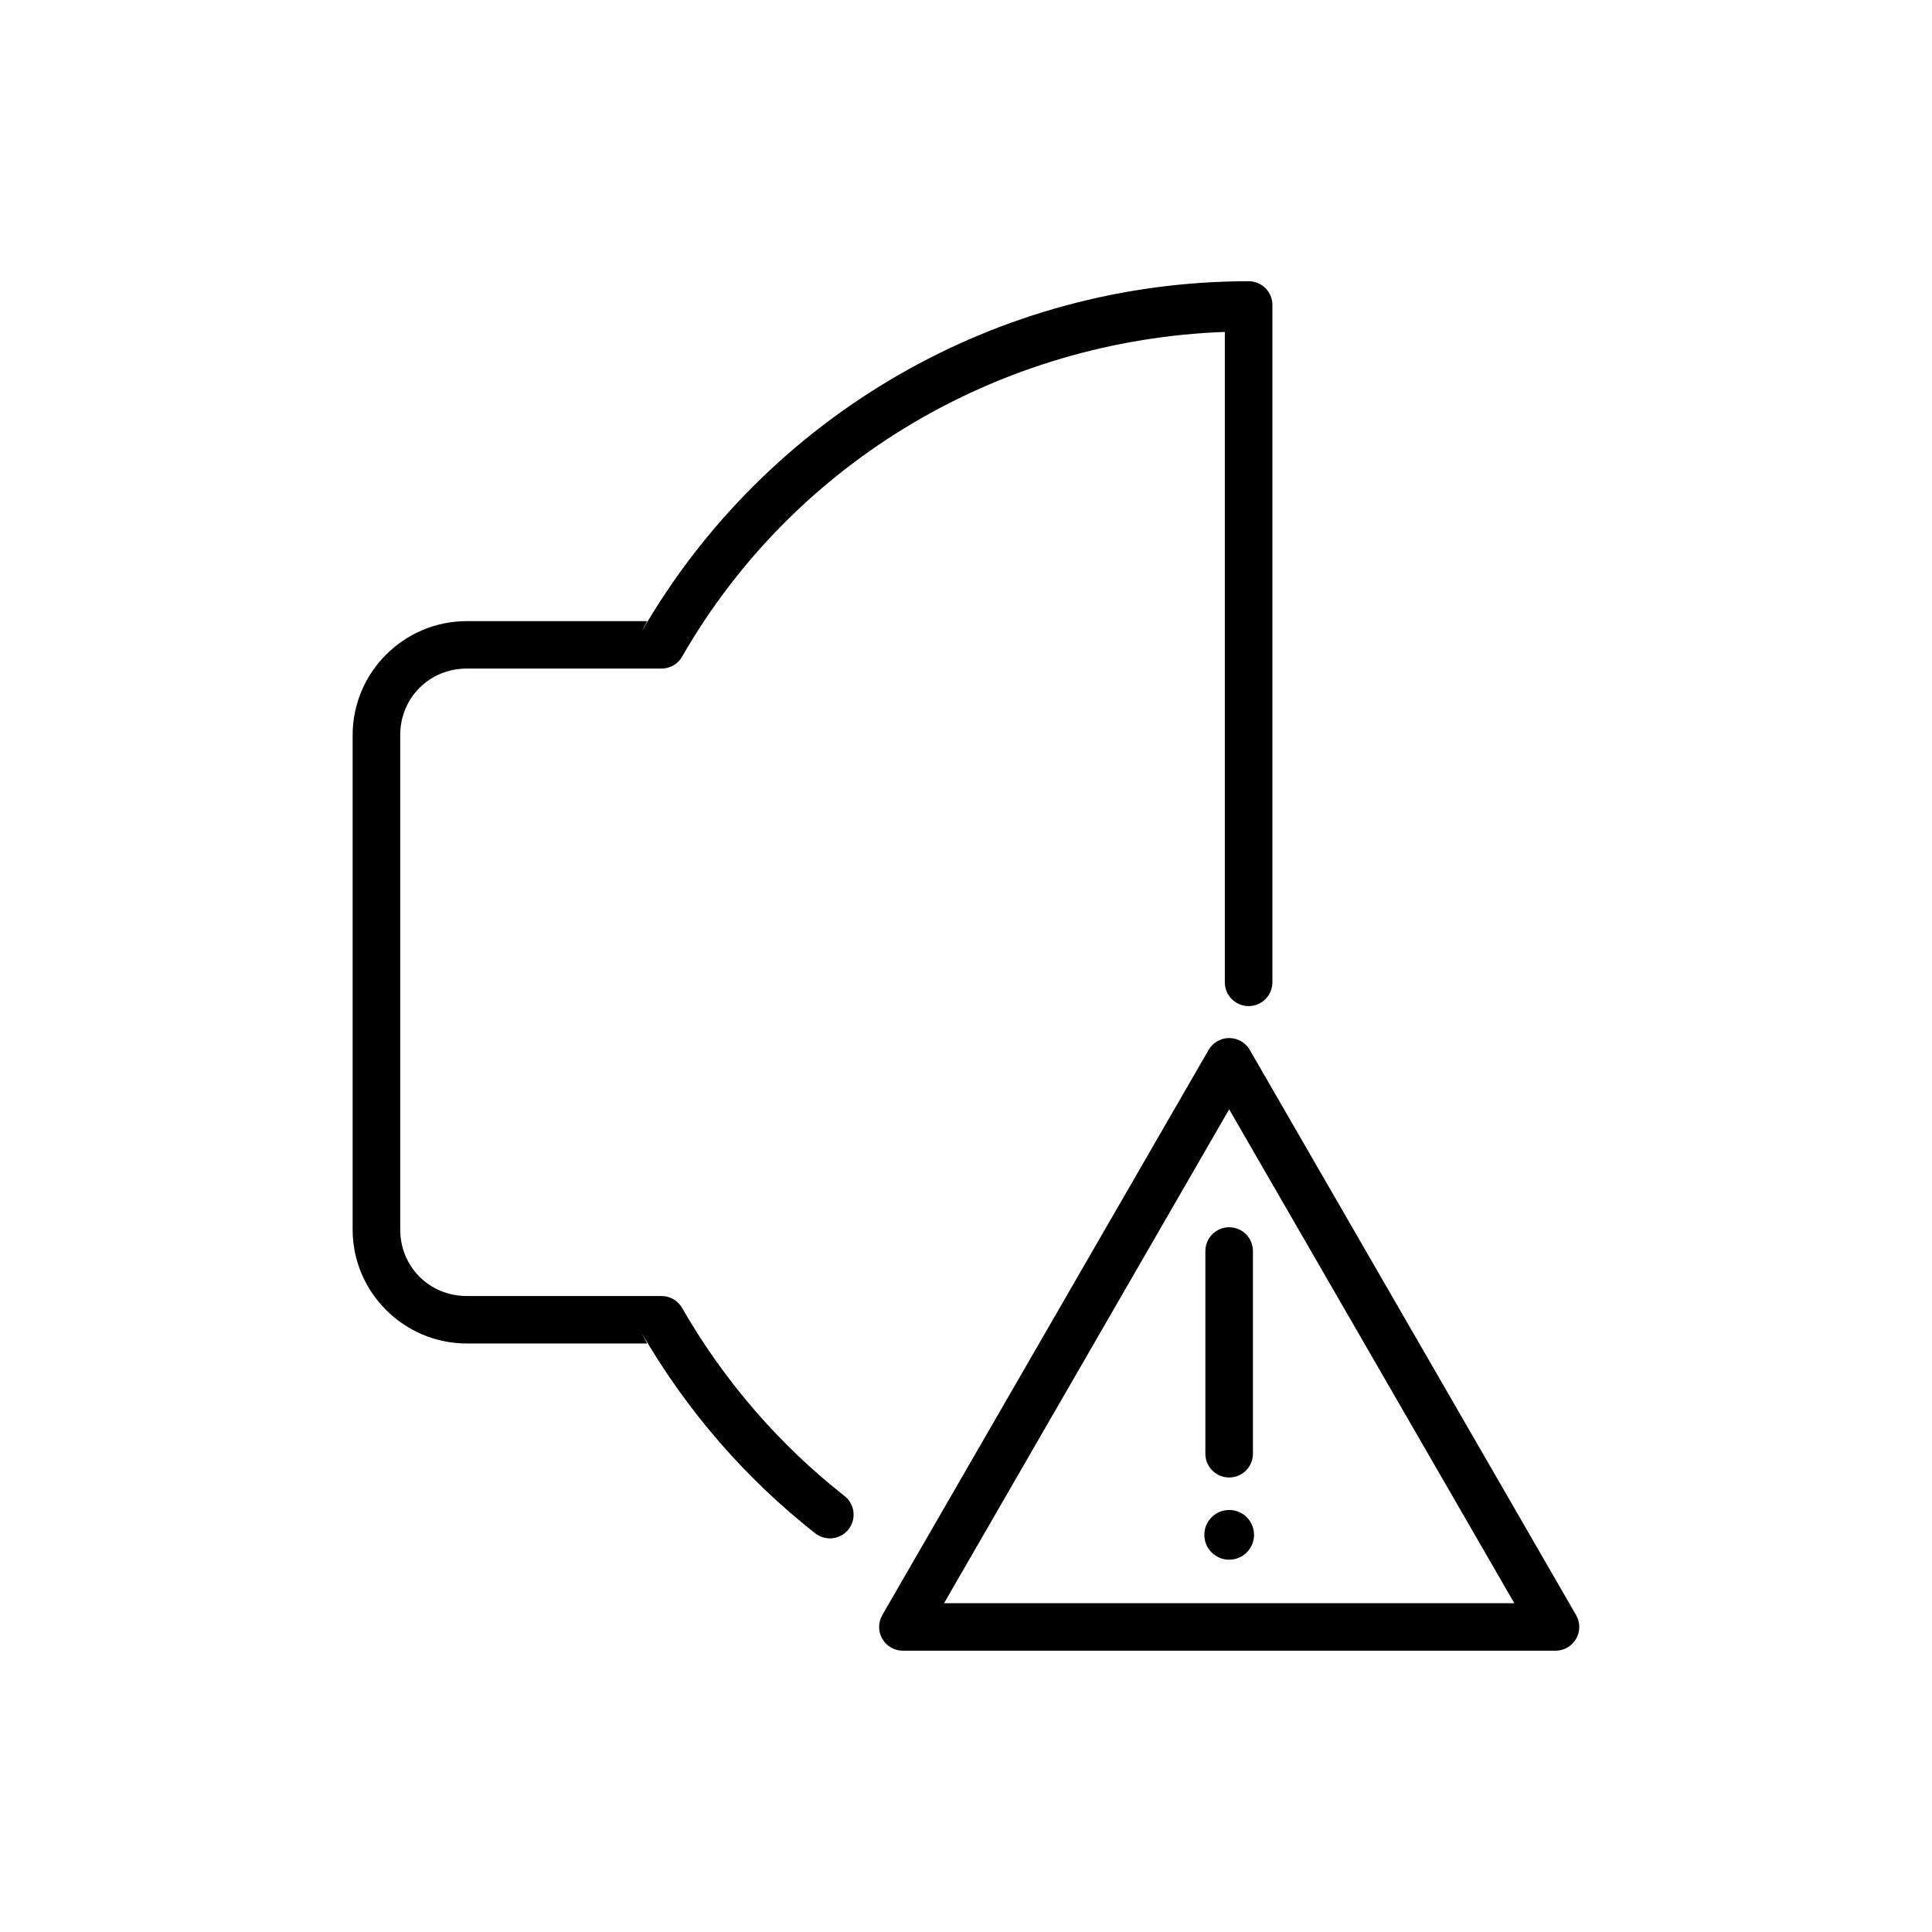 <?xml version="1.0" encoding="UTF-8"?>
<!-- Uploaded to: SVG Repo, www.svgrepo.com, Generator: SVG Repo Mixer Tools -->
<svg fill="#000000" width="800px" height="800px" version="1.1" viewBox="144 144 512 512" xmlns="http://www.w3.org/2000/svg">
 <path d="m474.89 218.53c-66.316 0-127.62 35.391-160.82 92.793l1.445-2.715h-47.824c-16.637 0-30.238 13.562-30.238 30.199v131.03c0 16.637 13.602 30.199 30.238 30.199h47.824l-1.445-2.754c12.012 20.777 27.695 38.695 45.973 53.066v-0.004c1.316 1.031 2.988 1.5 4.648 1.297 1.656-0.199 3.168-1.055 4.199-2.367 2.125-2.738 1.641-6.68-1.082-8.816-17.066-13.418-31.668-30.125-42.871-49.535l-0.078-0.148h-0.004c-1.102-2.055-3.25-3.328-5.578-3.316h-51.582c-9.879 0-17.633-7.746-17.633-17.625v-131.03c0-9.879 7.754-17.625 17.633-17.625h51.582c2.328 0.016 4.473-1.258 5.578-3.305l0.078-0.156c29.867-51.73 84.277-83.559 143.66-85.758v172.34-0.004c-0.008 1.676 0.652 3.285 1.832 4.469 1.18 1.188 2.785 1.859 4.457 1.859 1.68 0.008 3.289-0.66 4.477-1.848s1.848-2.801 1.84-4.481v-179.44c0.008-1.68-0.652-3.289-1.84-4.481-1.188-1.188-2.797-1.852-4.477-1.848zm-5.137 200.56v0.004c-2.25-0.004-4.336 1.195-5.461 3.148l-86.473 149.77c-1.125 1.949-1.125 4.352 0 6.301 1.129 1.949 3.207 3.148 5.461 3.144h172.95c2.246 0 4.324-1.199 5.449-3.148 1.125-1.949 1.125-4.348 0-6.297l-86.473-149.77c-1.125-1.949-3.203-3.148-5.453-3.148zm-0.012 18.895 75.57 130.88h-151.13zm0.012 31.25v0.004c-1.68-0.008-3.289 0.66-4.477 1.848-1.184 1.188-1.848 2.801-1.84 4.477v53.668c-0.004 1.68 0.66 3.289 1.844 4.473 1.188 1.188 2.797 1.852 4.473 1.844 1.672 0 3.273-0.668 4.453-1.852 1.18-1.188 1.84-2.793 1.836-4.465v-53.668c0.008-1.672-0.652-3.281-1.832-4.469-1.18-1.188-2.781-1.855-4.457-1.855zm-0.012 74.922 0.004 0.004c-1.75 0-3.426 0.695-4.66 1.93-1.234 1.238-1.926 2.914-1.926 4.66 0.004 3.637 2.949 6.582 6.586 6.586 1.746 0 3.422-0.691 4.66-1.926 1.234-1.234 1.93-2.91 1.93-4.66 0.004-1.746-0.691-3.426-1.926-4.664-1.238-1.234-2.918-1.93-4.664-1.926z"/>
</svg>